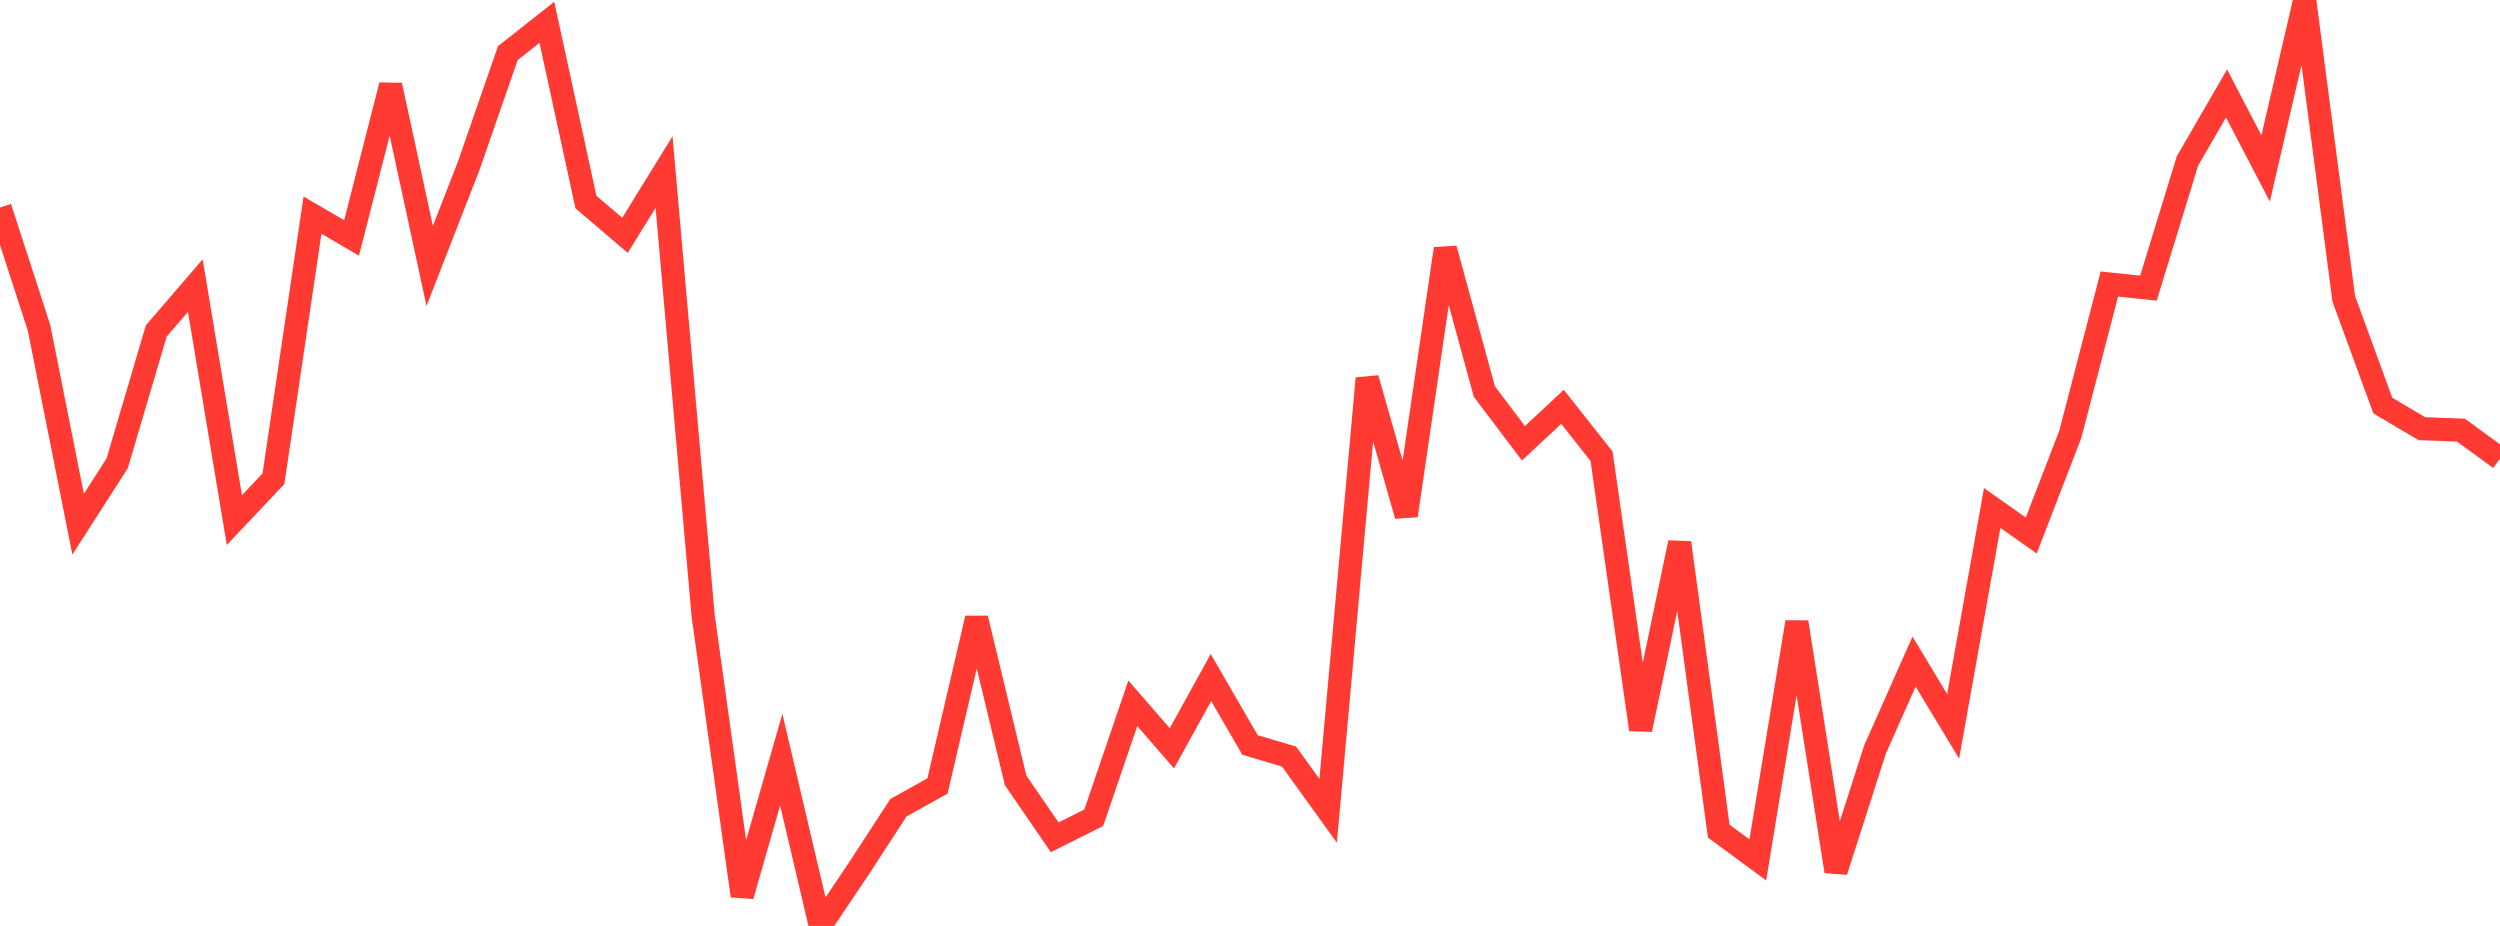 <?xml version="1.0" standalone="no"?>
<!DOCTYPE svg PUBLIC "-//W3C//DTD SVG 1.1//EN" "http://www.w3.org/Graphics/SVG/1.1/DTD/svg11.dtd">

<svg width="135" height="50" viewBox="0 0 135 50" preserveAspectRatio="none" 
  xmlns="http://www.w3.org/2000/svg"
  xmlns:xlink="http://www.w3.org/1999/xlink">


<polyline points="0.0, 11.205 2.109, 17.706 4.219, 28.308 6.328, 25.019 8.438, 17.873 10.547, 15.422 12.656, 28.086 14.766, 25.853 16.875, 11.619 18.984, 12.849 21.094, 4.605 23.203, 14.362 25.312, 8.951 27.422, 2.869 29.531, 1.205 31.641, 10.911 33.75, 12.709 35.859, 9.29 37.969, 33.235 40.078, 48.375 42.188, 41.022 44.297, 50.0 46.406, 46.86 48.516, 43.616 50.625, 42.442 52.734, 33.389 54.844, 42.141 56.953, 45.214 59.062, 44.159 61.172, 37.979 63.281, 40.408 65.391, 36.588 67.5, 40.228 69.609, 40.854 71.719, 43.784 73.828, 20.433 75.938, 27.843 78.047, 13.431 80.156, 21.146 82.266, 23.936 84.375, 21.969 86.484, 24.638 88.594, 39.395 90.703, 29.305 92.812, 44.881 94.922, 46.437 97.031, 33.595 99.141, 47.05 101.25, 40.477 103.359, 35.725 105.469, 39.223 107.578, 27.433 109.688, 28.915 111.797, 23.449 113.906, 15.338 116.016, 15.56 118.125, 8.686 120.234, 5.047 122.344, 9.096 124.453, 0.0 126.562, 16.134 128.672, 21.901 130.781, 23.148 132.891, 23.227 135.0, 24.766" fill="none" stroke="#ff3a33" stroke-width="1.25"/>

</svg>